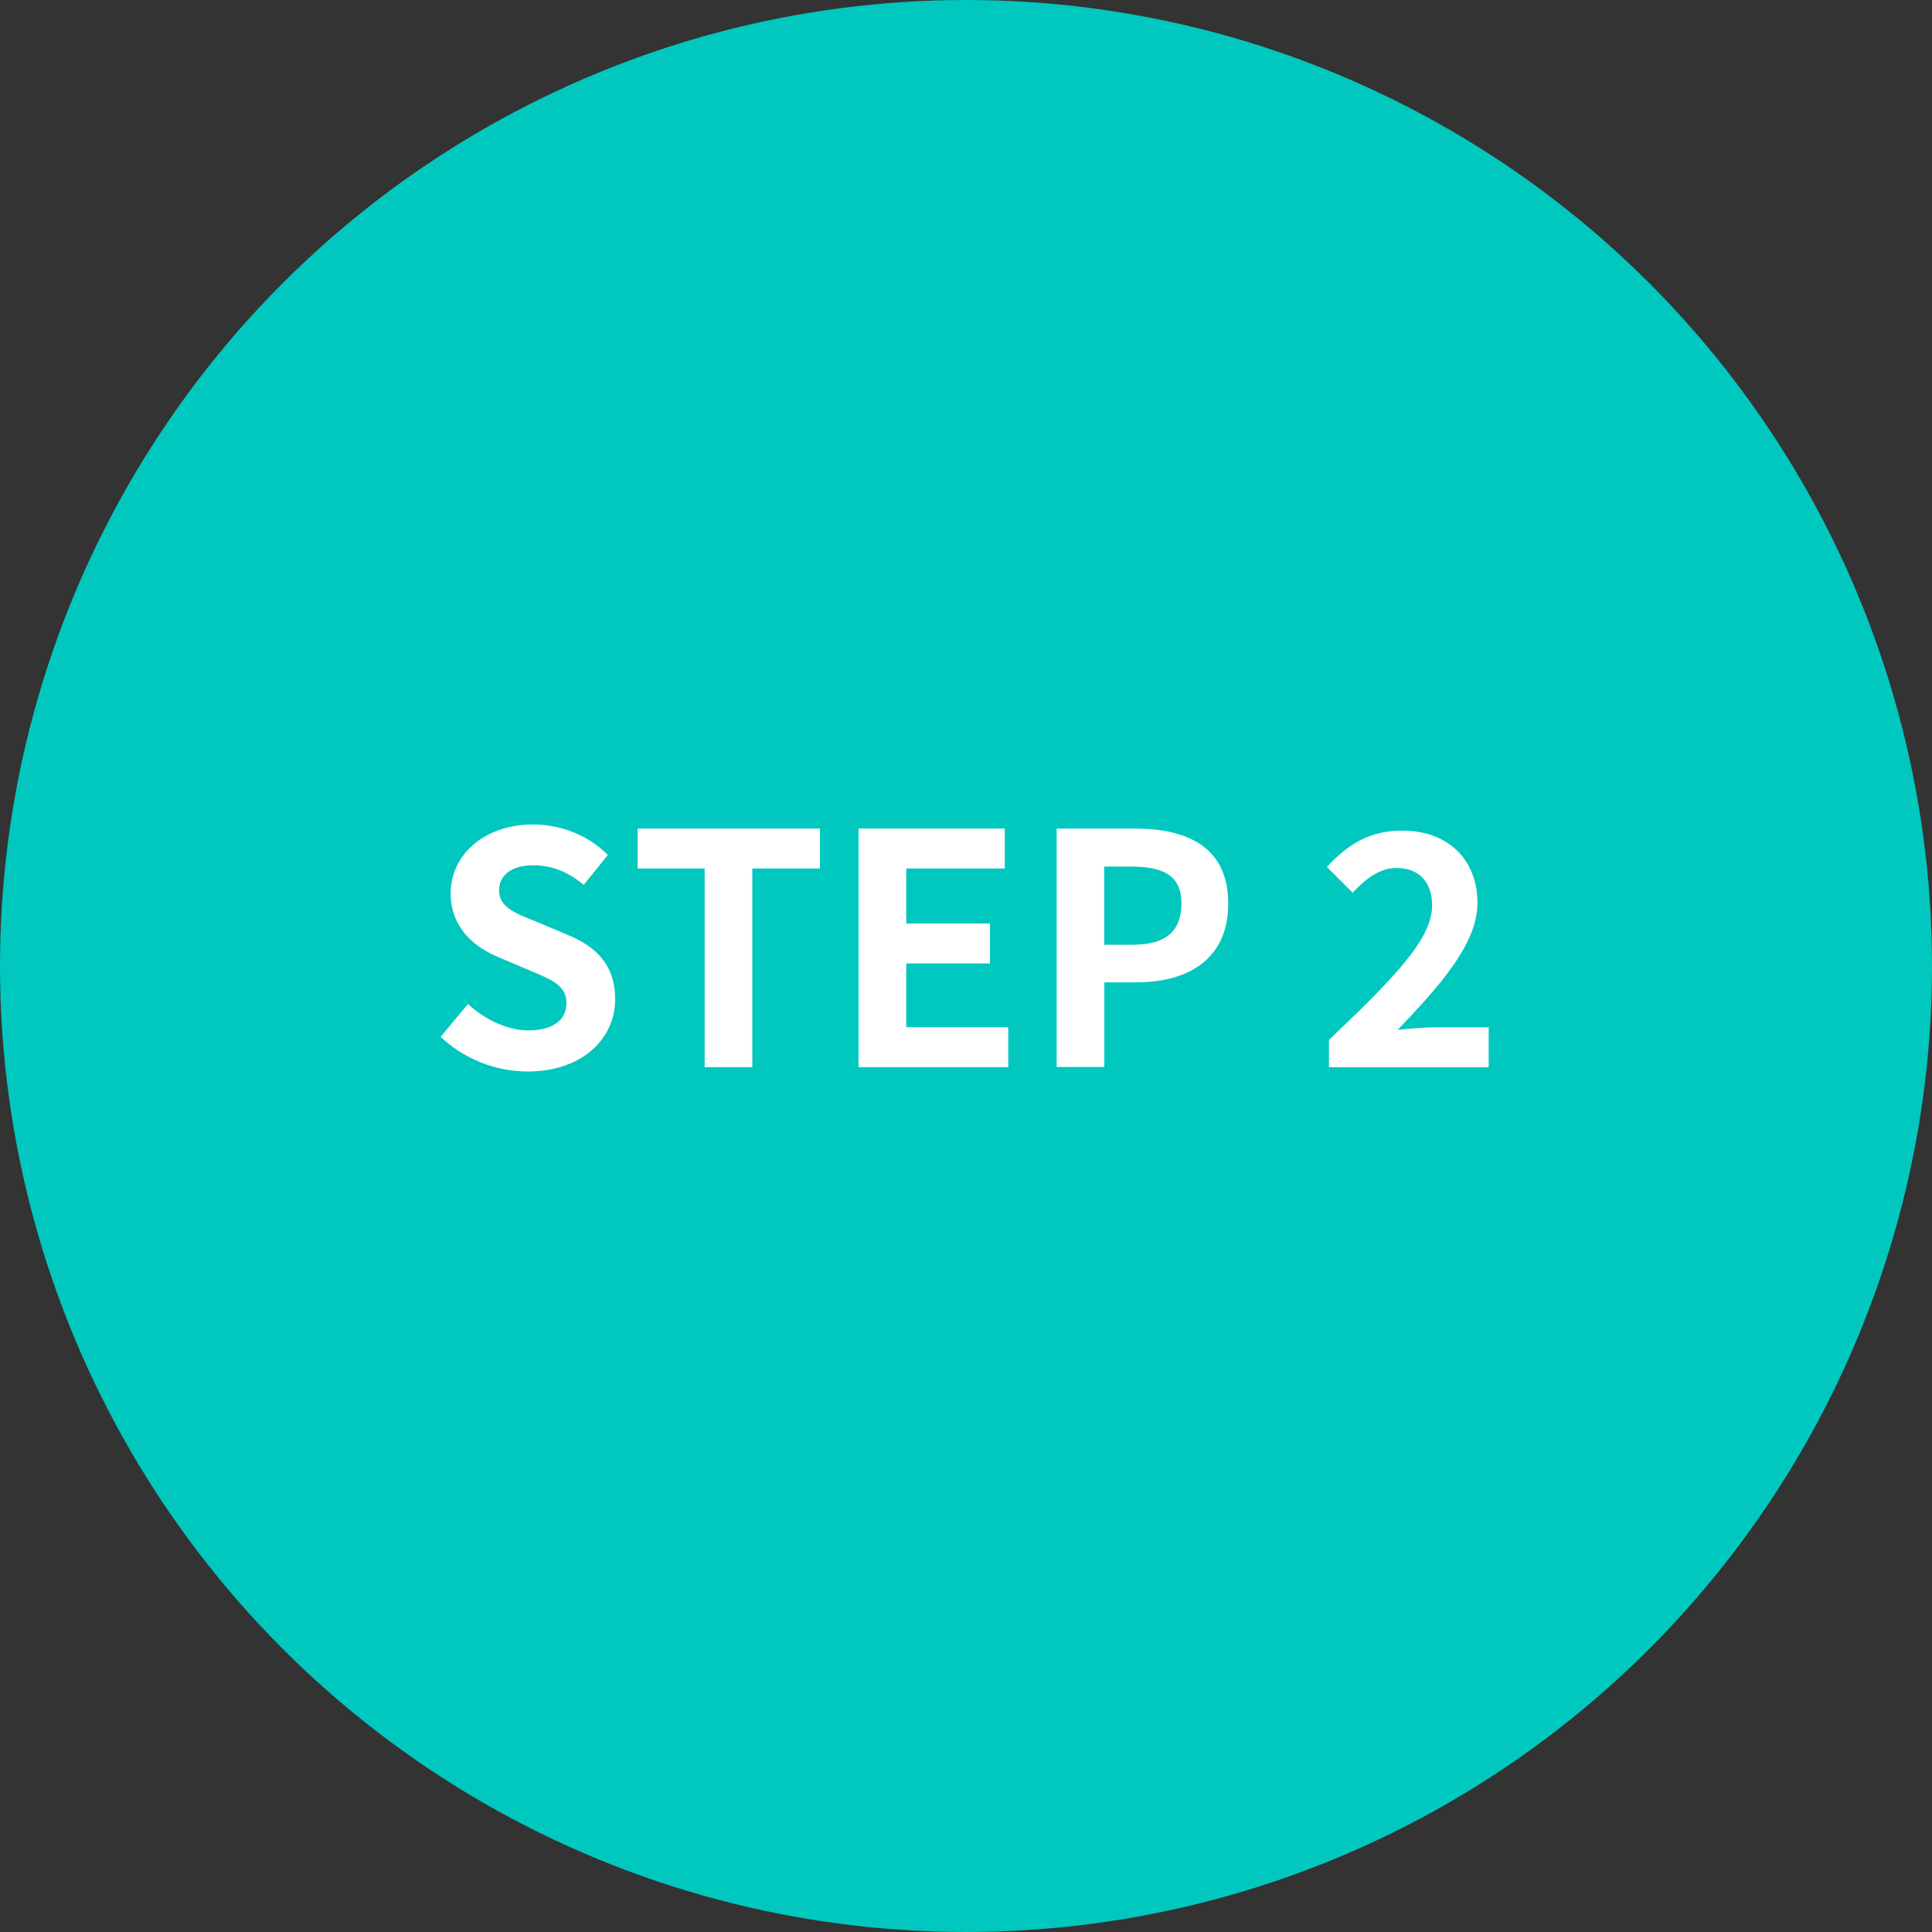 <?xml version="1.0" encoding="UTF-8"?><svg id="_レイヤー_2" xmlns="http://www.w3.org/2000/svg" viewBox="0 0 150 150"><rect x="0" y="0" width="150" height="150" fill="#333333" stroke="none"/><defs><style>.cls-1{fill:#fff;}.cls-1,.cls-2{stroke-width:0px;}.cls-2{fill:#00c8be;}</style></defs><g id="_文字"><circle class="cls-2" cx="75" cy="75" r="75"/><path class="cls-1" d="m34.21,80.5l2.12-2.55c1.32,1.22,3.07,2.05,4.7,2.05,1.92,0,2.95-.82,2.95-2.12,0-1.37-1.12-1.8-2.77-2.5l-2.47-1.05c-1.87-.77-3.75-2.27-3.75-4.97,0-3.02,2.65-5.35,6.4-5.35,2.15,0,4.3.85,5.8,2.37l-1.87,2.32c-1.17-.97-2.4-1.52-3.92-1.52-1.62,0-2.65.72-2.65,1.95,0,1.32,1.3,1.8,2.87,2.42l2.42,1.02c2.25.92,3.72,2.35,3.72,5.02,0,3.02-2.52,5.6-6.8,5.6-2.47,0-4.95-.97-6.75-2.7Z"/><path class="cls-1" d="m54.71,67.43h-5.2v-3.1h14.15v3.1h-5.25v15.42h-3.7v-15.42Z"/><path class="cls-1" d="m66.66,64.33h11.35v3.1h-7.65v4.27h6.5v3.1h-6.5v4.95h7.92v3.1h-11.62v-18.52Z"/><path class="cls-1" d="m82.04,64.33h6.07c4.1,0,7.25,1.45,7.25,5.82s-3.17,6.12-7.15,6.12h-2.47v6.57h-3.7v-18.52Zm5.92,9.02c2.55,0,3.77-1.07,3.77-3.2s-1.35-2.87-3.9-2.87h-2.1v6.07h2.22Z"/><path class="cls-1" d="m103.19,80.73c4.82-4.6,8-7.75,8-10.42,0-1.82-1-2.92-2.77-2.92-1.35,0-2.45.9-3.4,1.92l-2-2c1.7-1.82,3.35-2.82,5.87-2.82,3.5,0,5.82,2.22,5.82,5.62,0,3.15-2.9,6.4-6.2,9.85.92-.1,2.15-.2,3.02-.2h4.05v3.1h-12.4v-2.12Z"/></g></svg>